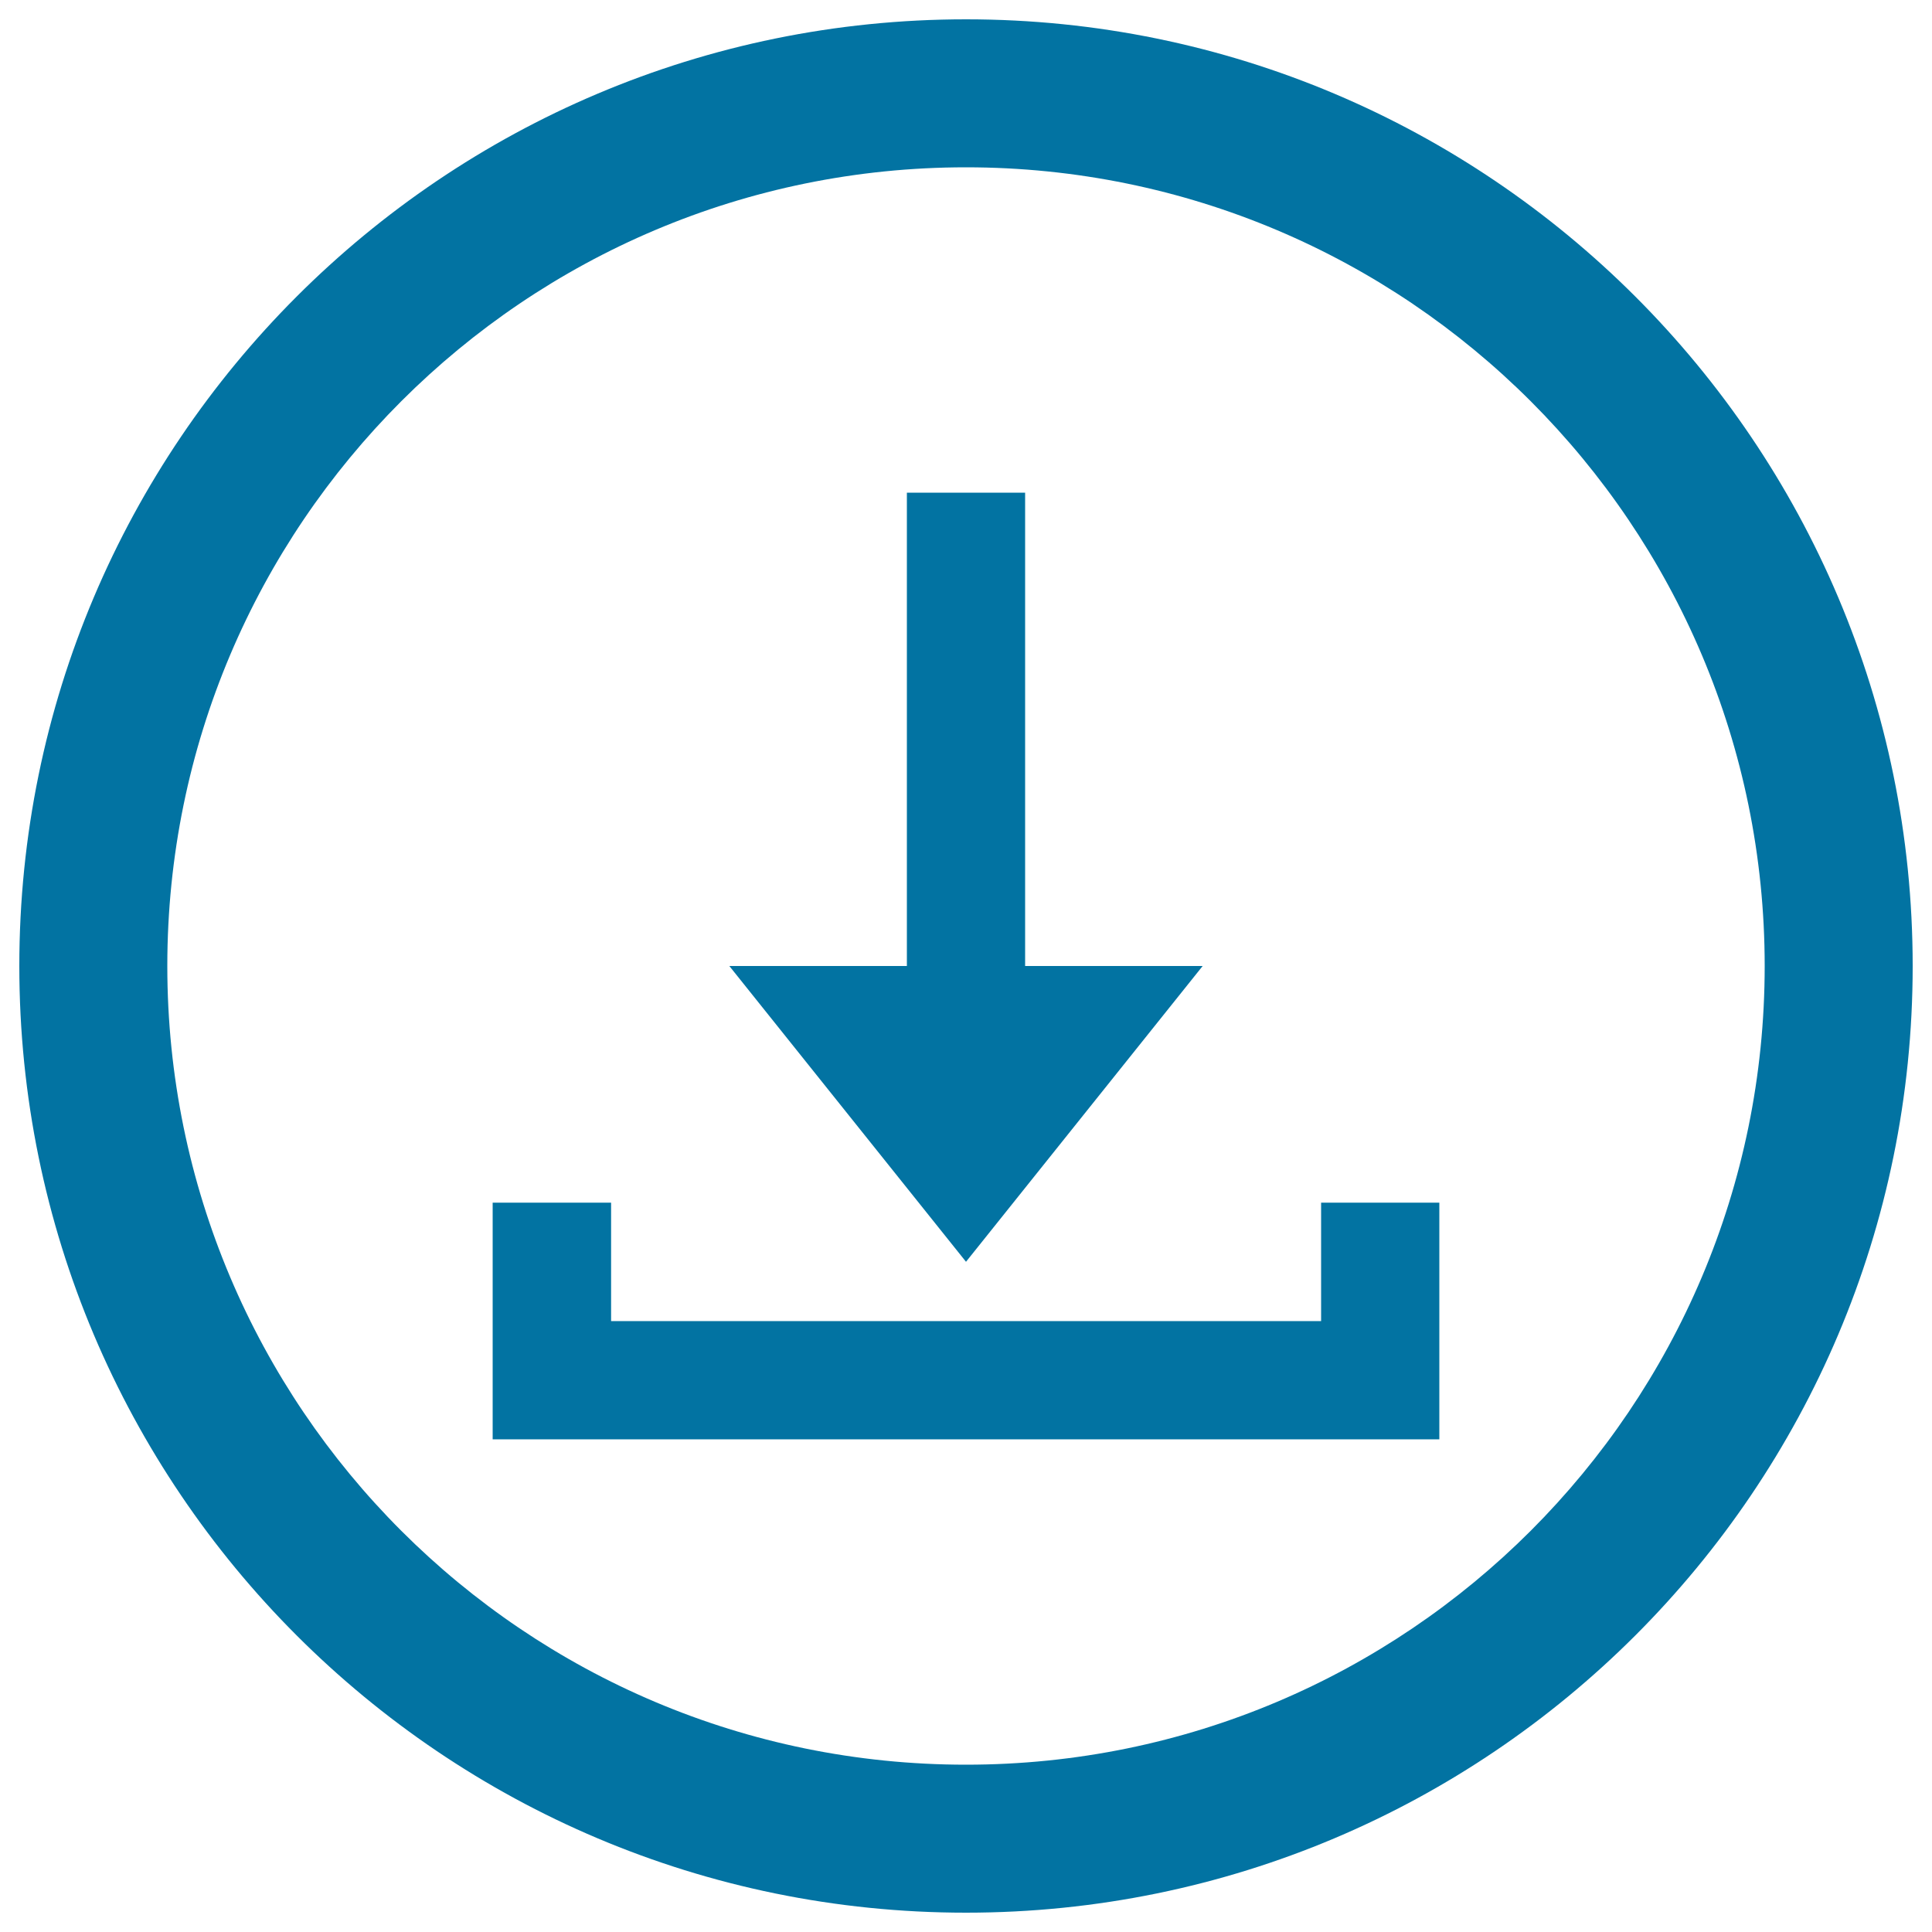 <svg xmlns="http://www.w3.org/2000/svg" viewBox="0 0 1000 1000" style="fill:#0273a2">
<title>Download With Circular Button SVG icon</title>
<g><g><path d="M500,10C229.4,10,10,229.4,10,500c0,270.6,219.4,490,490,490c270.6,0,490-219.4,490-490C990,229.4,770.6,10,500,10z M500,913.4C271.7,913.4,86.6,728.3,86.6,500S271.7,86.6,500,86.6S913.4,271.7,913.4,500S728.3,913.4,500,913.4z"/><g><polygon points="683.8,622.5 683.8,683.8 500,683.8 316.3,683.8 316.3,622.5 255,622.5 255,745 745,745 745,622.5 "/><polygon points="530.6,500 530.6,255 469.4,255 469.4,500 377.5,500 500,653.1 622.5,500 "/></g></g></g>
</svg>